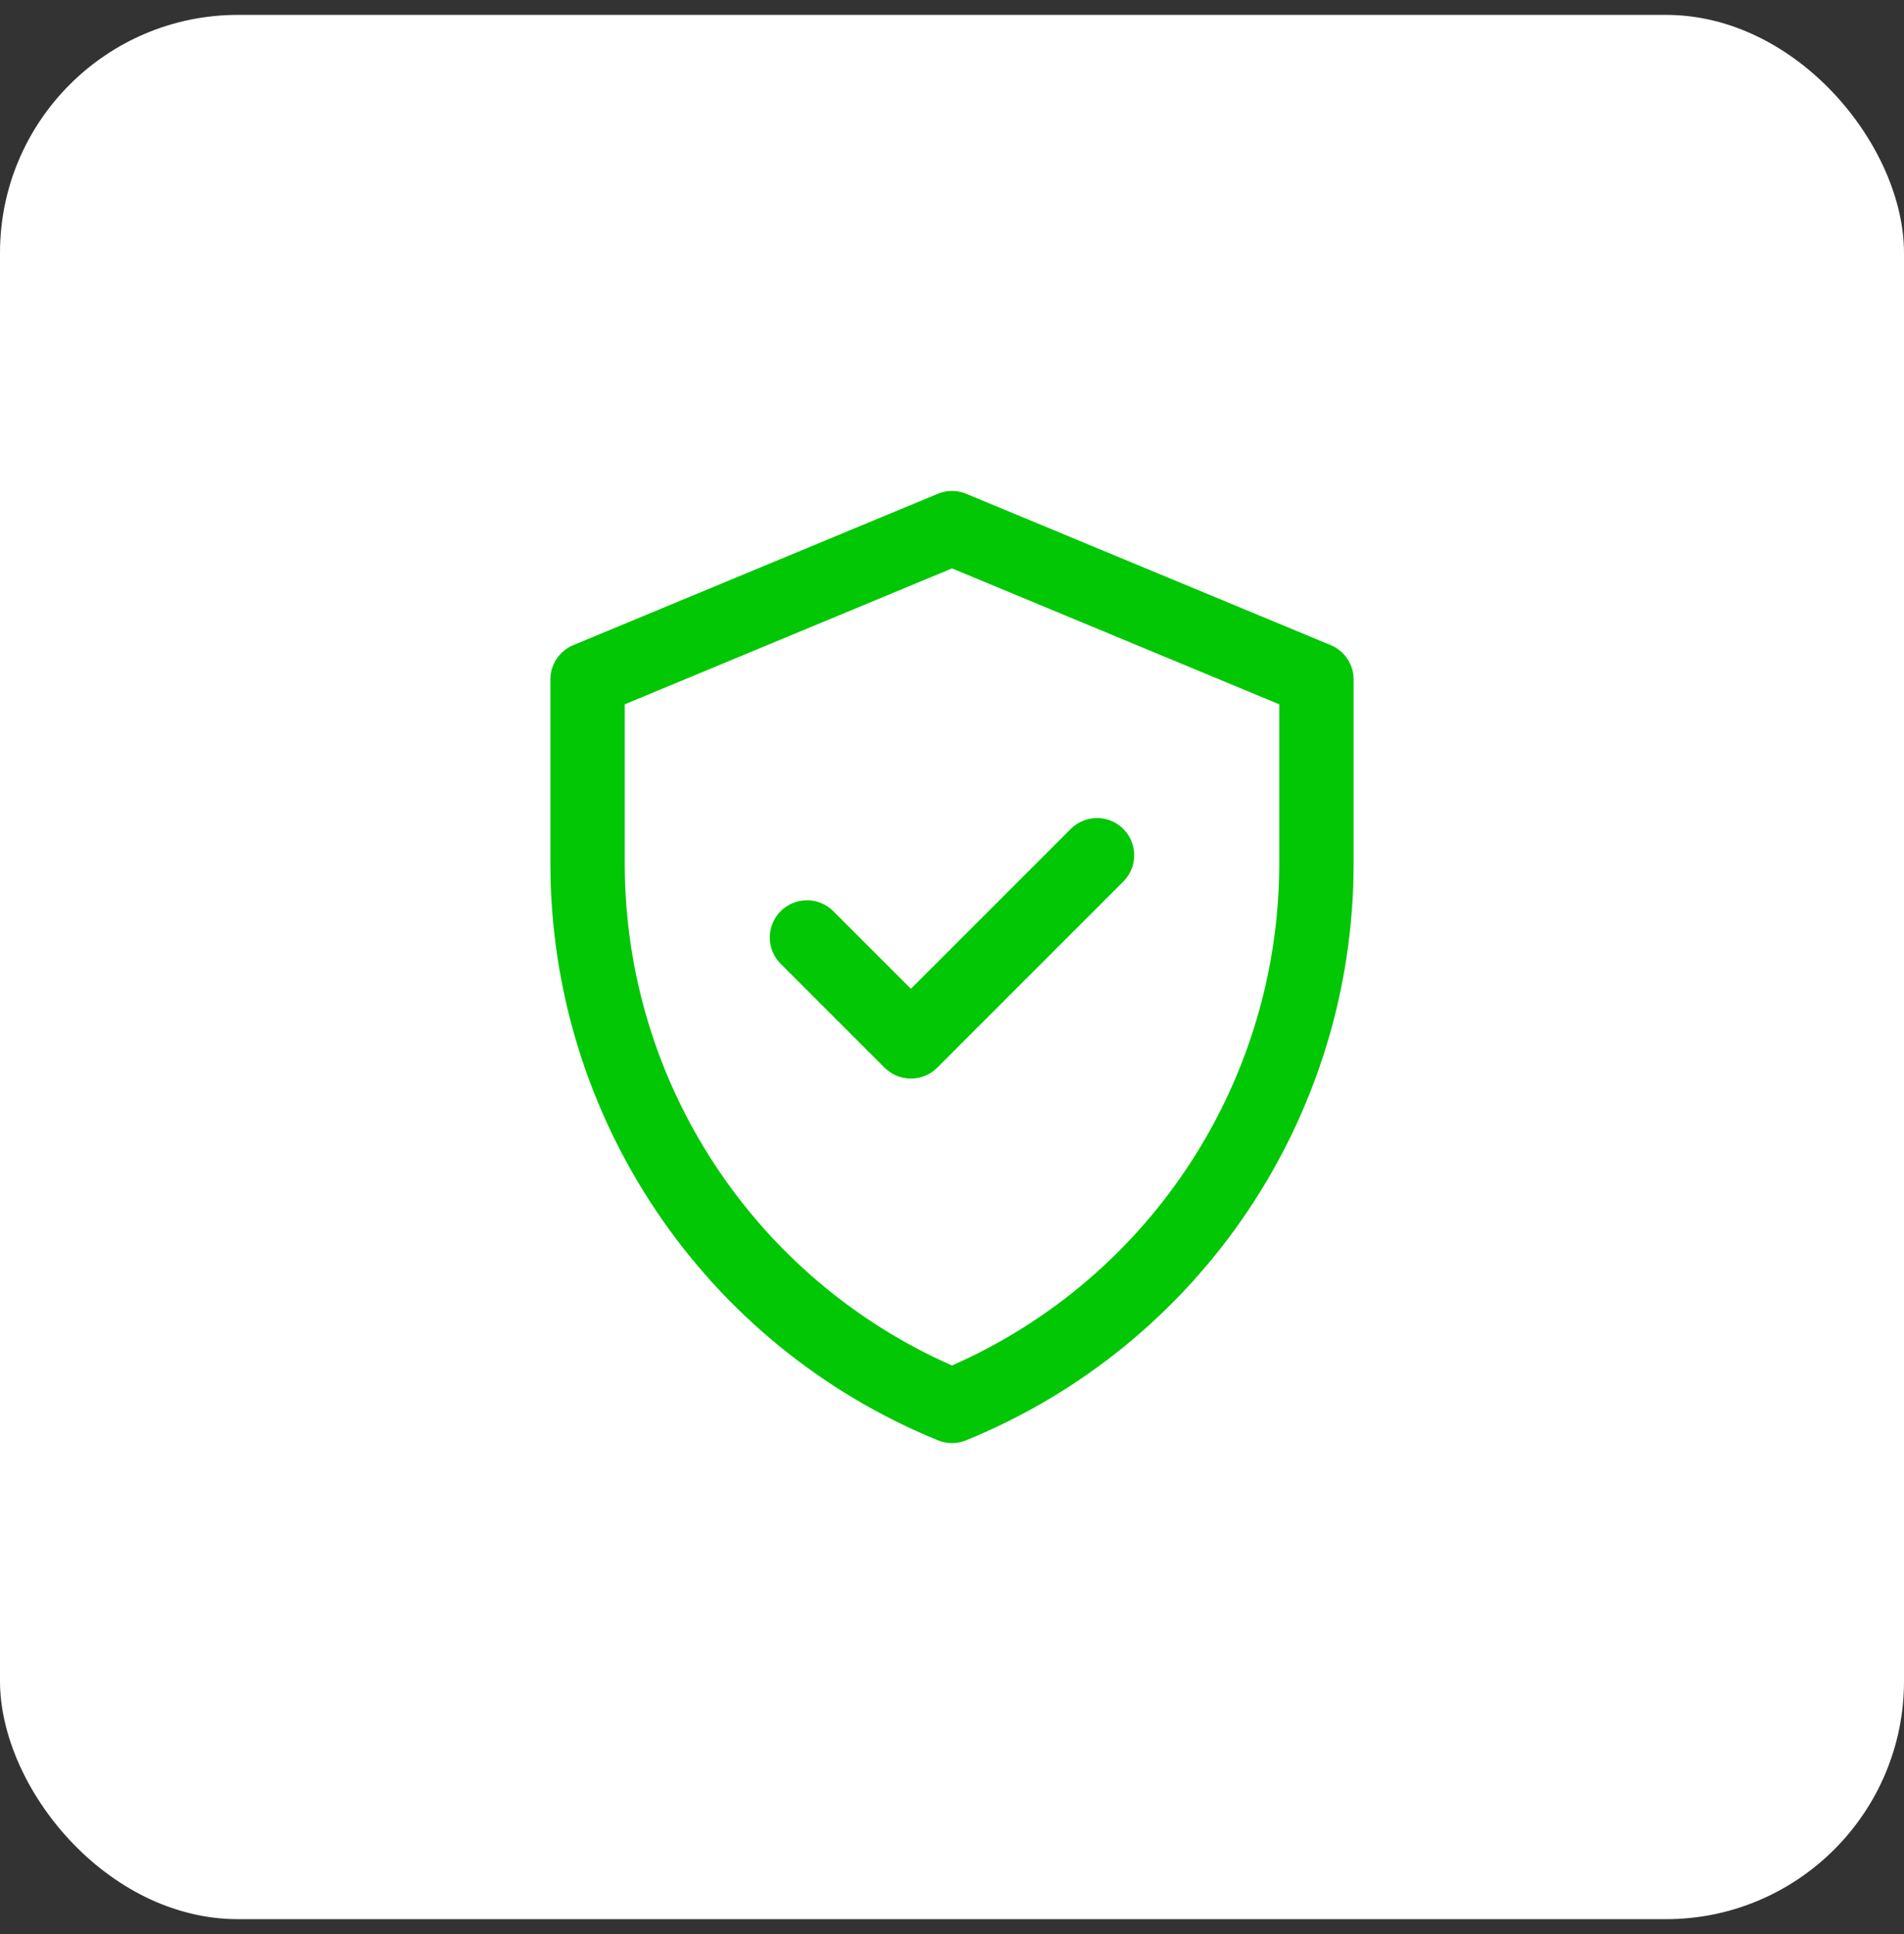 <svg width="64" height="65" viewBox="0 0 64 65" fill="none" xmlns="http://www.w3.org/2000/svg">
<rect x="0" y="0" width="64" height="65" fill="#333333" stroke="none"/>
<rect y="0.5" width="64" height="64" rx="8" fill="white"/>
<g clip-path="url(#clip0_1963_4532)">
<path d="M44.729 21.682L32.479 16.596C32.172 16.468 31.828 16.468 31.521 16.596L19.271 21.682C18.804 21.875 18.5 22.331 18.5 22.836V29.019C18.5 37.532 23.646 45.19 31.528 48.407C31.83 48.531 32.17 48.531 32.472 48.407C40.354 45.19 45.5 37.532 45.5 29.019V22.836C45.5 22.331 45.196 21.875 44.729 21.682ZM43 29.019C43 36.256 38.75 42.918 32 45.892C25.43 42.998 21 36.452 21 29.019V23.671L32 19.103L43 23.671V29.019ZM30.618 33.232L35.991 27.86C36.479 27.371 37.271 27.371 37.759 27.86C38.247 28.348 38.247 29.139 37.759 29.627L31.502 35.884C31.014 36.372 30.223 36.372 29.735 35.884L26.241 32.391C25.753 31.902 25.753 31.111 26.241 30.623C26.729 30.135 27.521 30.135 28.009 30.623L30.618 33.232Z" fill="#01C705"/>
</g>
<defs>
<clipPath id="clip0_1963_4532">
<rect width="32" height="32" fill="white" transform="translate(16 16.5)"/>
</clipPath>
</defs>
</svg>
